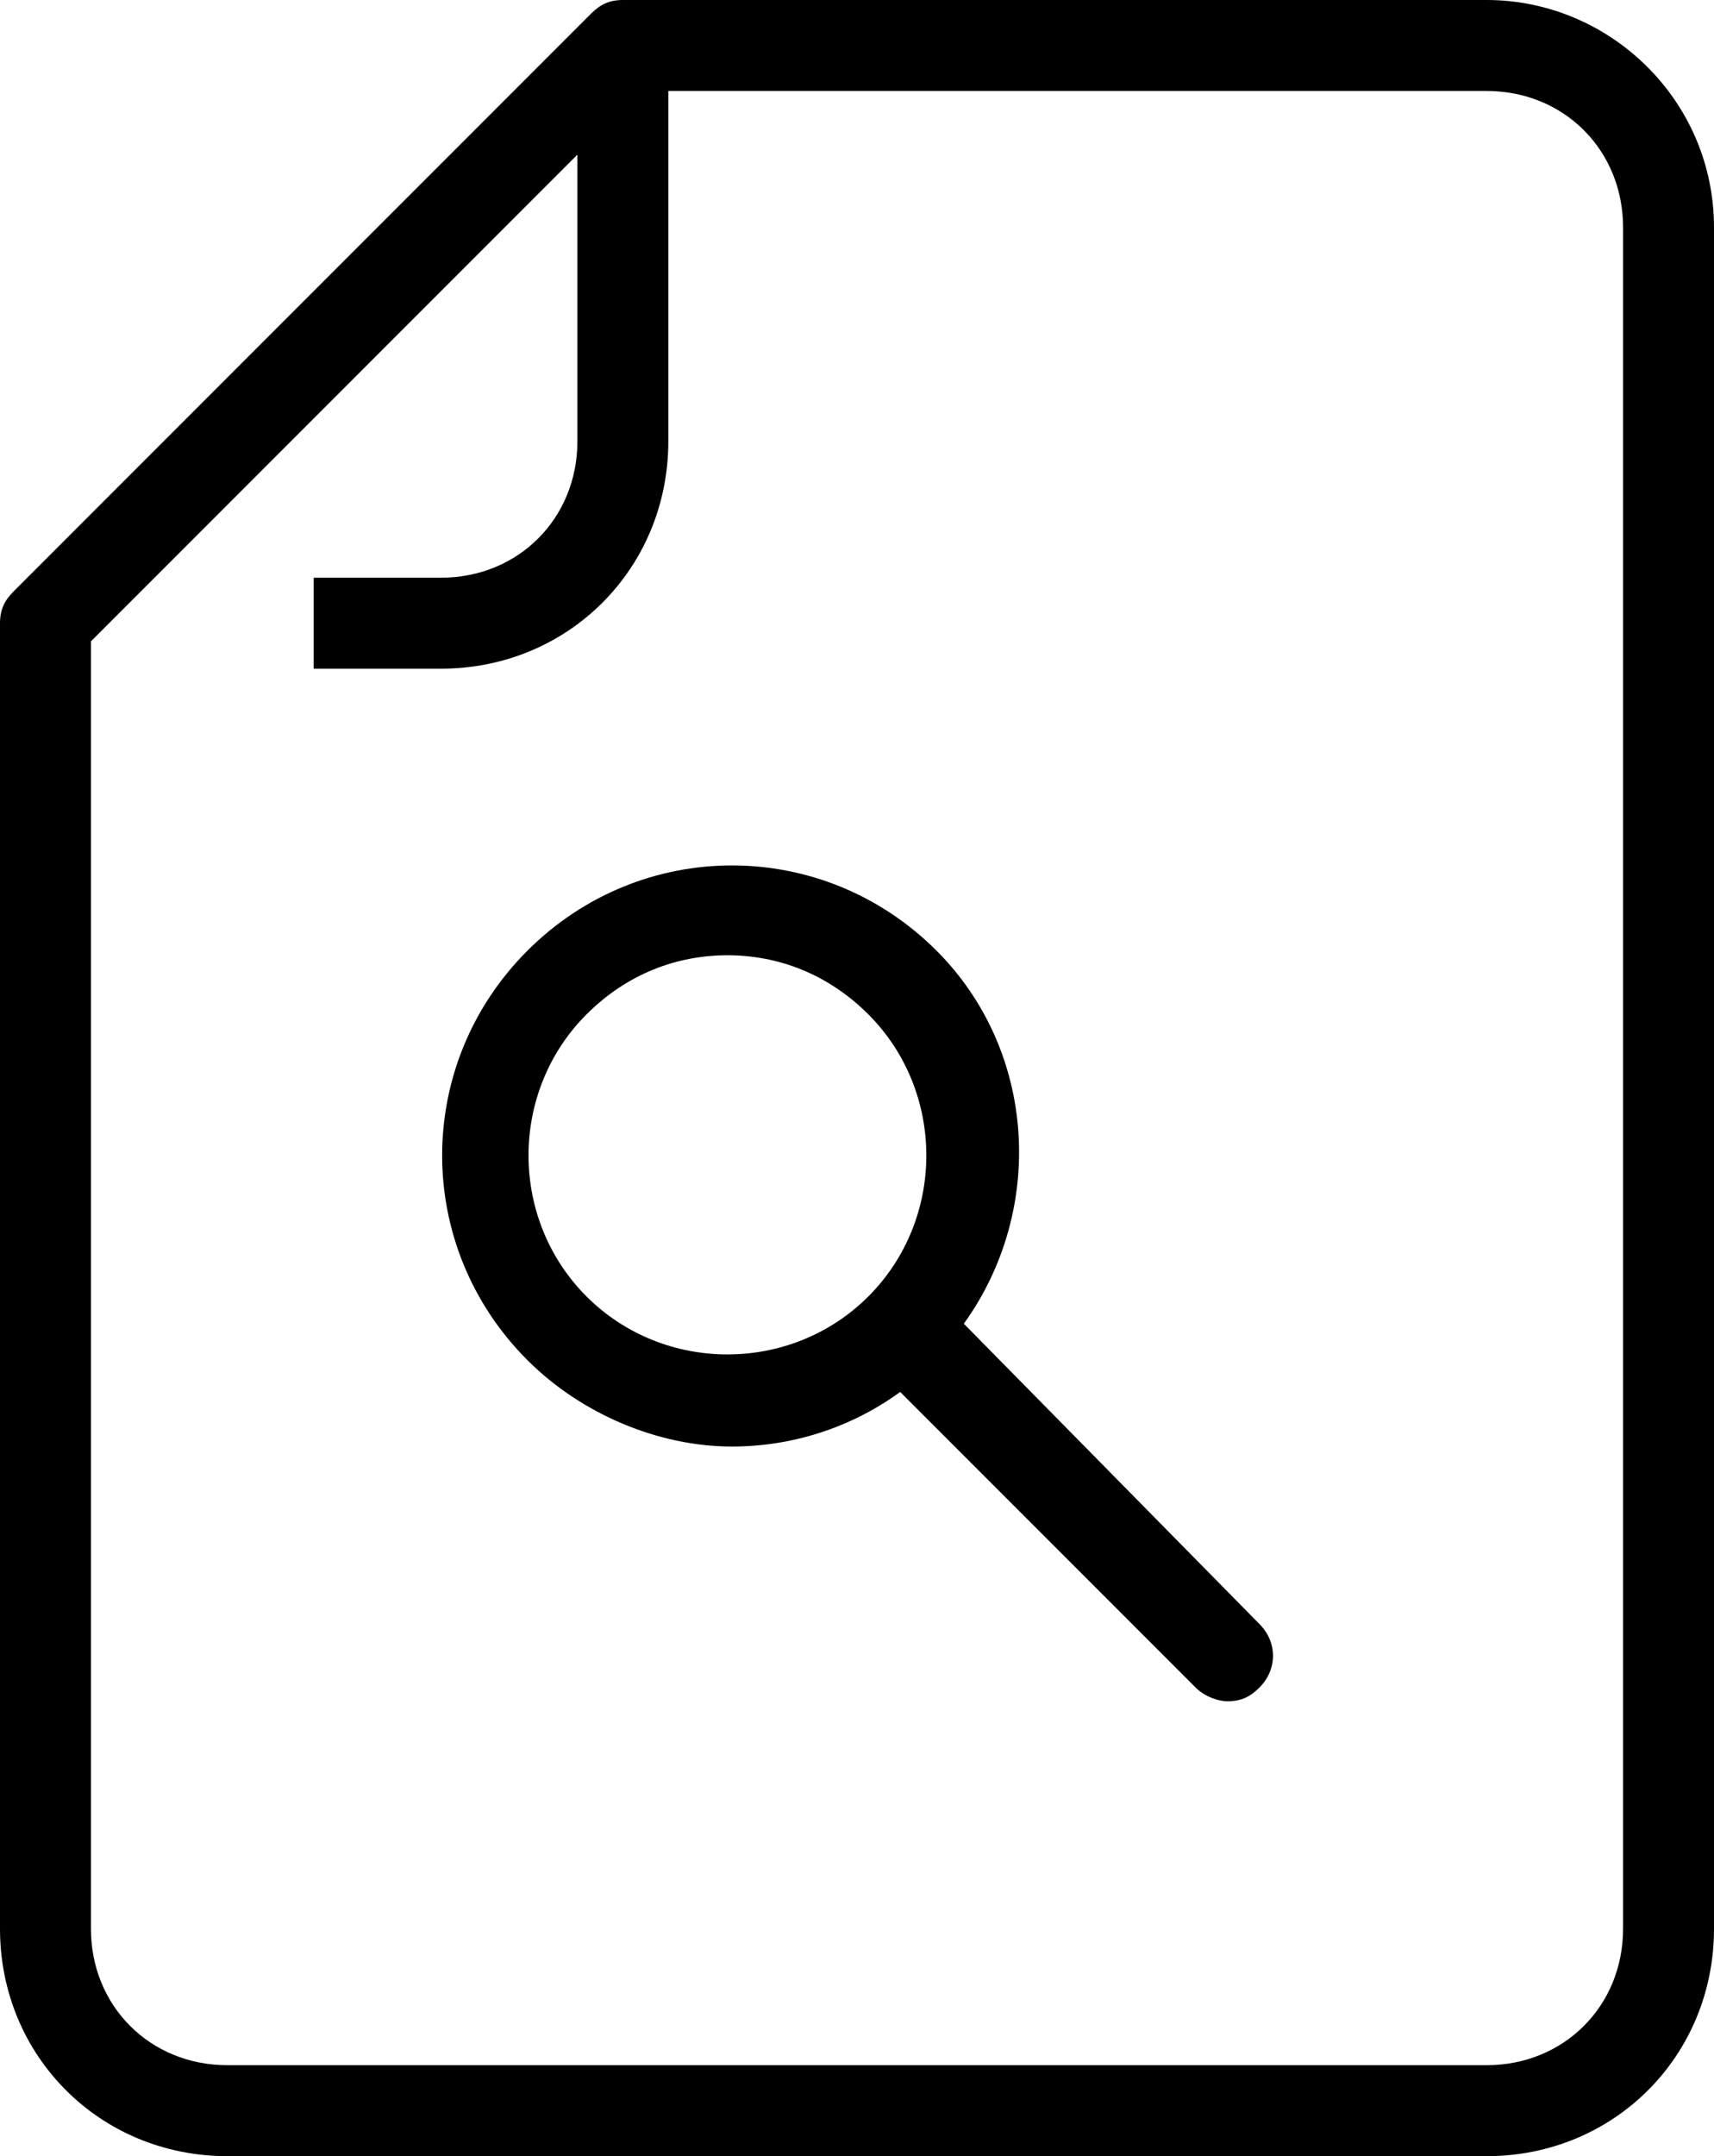 <?xml version="1.0" encoding="utf-8"?>
<!-- Generator: Adobe Illustrator 19.1.0, SVG Export Plug-In . SVG Version: 6.00 Build 0)  -->
<svg version="1.1" id="icon" xmlns="http://www.w3.org/2000/svg" xmlns:xlink="http://www.w3.org/1999/xlink" x="0px" y="0px"
	 viewBox="0 0 37.7 47.4" style="enable-background:new 0 0 37.7 47.4;" xml:space="preserve">
<g id="_x34_3">
	<path class="st0" d="M32.7,0h-19c-0.3,0-0.5,0.1-0.7,0.3L0.3,13C0.1,13.2,0,13.4,0,13.7v28.7c0,2.8,2.2,5,5,5h27.7c2.8,0,5-2.2,5-5
		V5C37.7,2.2,35.4,0,32.7,0z M35.7,42.4c0,1.7-1.3,3-3,3H5c-1.7,0-3-1.3-3-3V14.1L12.7,3.4v6.3c0,1.7-1.3,3-3,3H6.9v2h2.8
		c2.8,0,5-2.2,5-5V2h18c1.7,0,3,1.3,3,3V42.4z"/>
	<path class="st0" d="M21.2,29.1c1.8-2.5,1.6-6-0.6-8.2c-2.5-2.5-6.5-2.5-9,0c-2.5,2.5-2.5,6.5,0,9c1.2,1.2,2.9,1.9,4.5,1.9
		c1.3,0,2.6-0.4,3.7-1.2l6.5,6.5c0.2,0.2,0.5,0.3,0.7,0.3c0.3,0,0.5-0.1,0.7-0.3c0.4-0.4,0.4-1,0-1.4L21.2,29.1z M12.9,28.5
		c-1.7-1.7-1.7-4.5,0-6.2c0.9-0.9,2-1.3,3.1-1.3s2.2,0.4,3.1,1.3c1.7,1.7,1.7,4.5,0,6.2C17.4,30.2,14.6,30.2,12.9,28.5z"/>
</g>
</svg>
